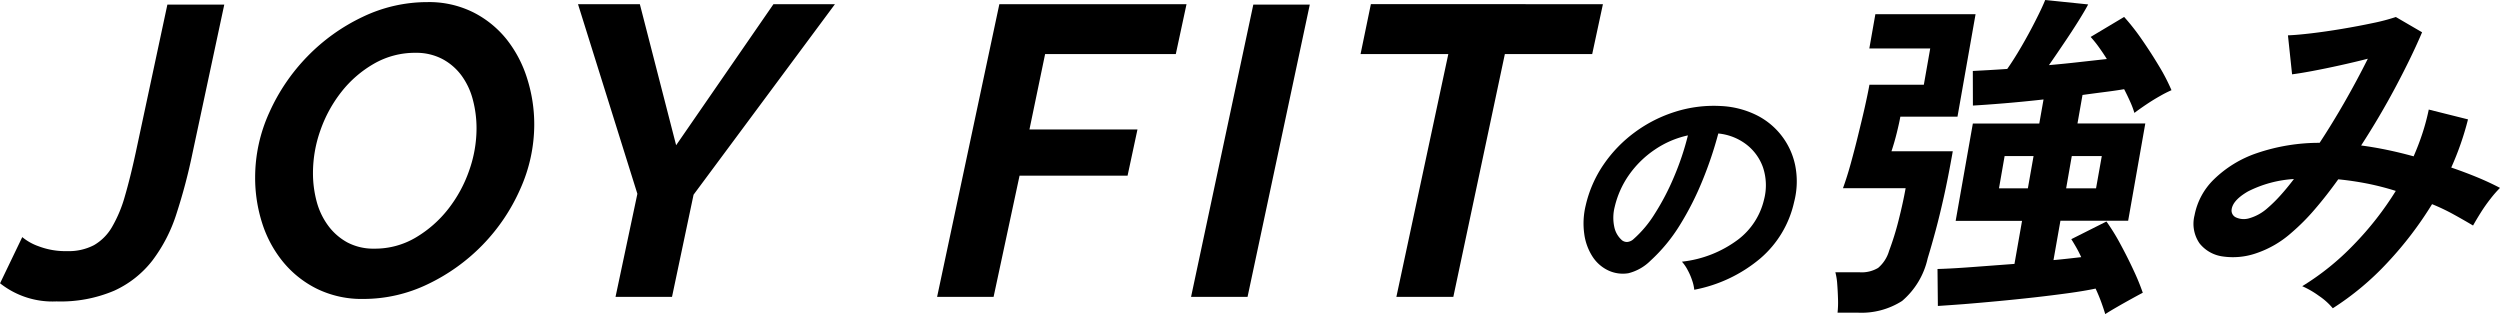 <svg xmlns="http://www.w3.org/2000/svg" xmlns:xlink="http://www.w3.org/1999/xlink" width="169.79" height="21.327" viewBox="0 0 169.79 21.327"><defs><clipPath id="a"><rect width="62.245" height="21.327" fill="none"/></clipPath></defs><g transform="translate(-482.974 -3601.837)"><path d="M2.632.308A5.738,5.738,0,0,1-1.2-.924L.308-4.06A3.584,3.584,0,0,0,1.4-3.444a5.121,5.121,0,0,0,1.96.336,3.7,3.7,0,0,0,1.82-.406A3.358,3.358,0,0,0,6.412-4.76,8.939,8.939,0,0,0,7.28-6.846q.364-1.246.728-2.926l2.156-10.08h3.864L11.872-9.772a38.122,38.122,0,0,1-1.092,4.13A10.518,10.518,0,0,1,9.142-2.464,6.9,6.9,0,0,1,6.552-.42,9.3,9.3,0,0,1,2.632.308ZM23.464.14a6.92,6.92,0,0,1-3.136-.686,6.964,6.964,0,0,1-2.31-1.834A7.955,7.955,0,0,1,16.6-5.012a10.113,10.113,0,0,1-.476-3.108,10.62,10.62,0,0,1,.966-4.41,13.165,13.165,0,0,1,2.59-3.808,12.978,12.978,0,0,1,3.738-2.674,10.128,10.128,0,0,1,4.41-1.008,6.718,6.718,0,0,1,3.122.7,6.868,6.868,0,0,1,2.268,1.848,8.2,8.2,0,0,1,1.386,2.66,10.29,10.29,0,0,1,.476,3.108,10.688,10.688,0,0,1-.952,4.382A12.889,12.889,0,0,1,31.57-3.528a12.983,12.983,0,0,1-3.71,2.66A10.038,10.038,0,0,1,23.464.14Zm.756-3.416a5.411,5.411,0,0,0,2.814-.756,7.9,7.9,0,0,0,2.2-1.932A9.025,9.025,0,0,0,30.66-8.582a8.577,8.577,0,0,0,.5-2.842,7.577,7.577,0,0,0-.252-1.974,4.829,4.829,0,0,0-.77-1.638,3.871,3.871,0,0,0-1.3-1.12,3.8,3.8,0,0,0-1.82-.42,5.565,5.565,0,0,0-2.828.742,7.638,7.638,0,0,0-2.212,1.918A9.025,9.025,0,0,0,20.552-11.3a8.654,8.654,0,0,0-.5,2.87,7.42,7.42,0,0,0,.252,1.96,4.845,4.845,0,0,0,.784,1.638,3.99,3.99,0,0,0,1.3,1.134A3.776,3.776,0,0,0,24.22-3.276ZM42.084-7,38.052-19.88h4.2L44.716-10.3l6.608-9.576H55.5l-9.6,12.936L44.436,0H40.6ZM66.668-19.88H79.38l-.728,3.388H69.776l-1.064,5.124h7.336l-.672,3.136H68.04L66.276,0H62.44Zm17.248.028h3.836L83.524,0H79.688Zm13.244,3.36H91.2l.7-3.388H107.66l-.728,3.388H101L97.5,0H93.632Z" transform="translate(484.178 3622)"/><g transform="translate(590.519 3601.837)" clip-path="url(#a)"><path d="M7.523,19.681a2.778,2.778,0,0,0-.144-.636,4.234,4.234,0,0,0-.309-.712,2.724,2.724,0,0,0-.385-.561,7.753,7.753,0,0,0,3.812-1.5,4.767,4.767,0,0,0,1.76-2.7,3.842,3.842,0,0,0-.069-2.211,3.385,3.385,0,0,0-1.16-1.575,3.735,3.735,0,0,0-1.872-.72,26.3,26.3,0,0,1-1.071,3.182A19.983,19.983,0,0,1,6.536,15.3a11.278,11.278,0,0,1-1.981,2.4,3.24,3.24,0,0,1-1.5.855,2.314,2.314,0,0,1-1.355-.18A2.584,2.584,0,0,1,.608,17.42a3.763,3.763,0,0,1-.559-1.55,5.169,5.169,0,0,1,.1-1.917,8.131,8.131,0,0,1,1.223-2.789,9.071,9.071,0,0,1,2.12-2.186,9.3,9.3,0,0,1,2.745-1.39A8.678,8.678,0,0,1,9.314,7.2a6.078,6.078,0,0,1,2.332.569,4.913,4.913,0,0,1,2.722,3.417,5.528,5.528,0,0,1-.063,2.529A7.04,7.04,0,0,1,12,17.559a9.791,9.791,0,0,1-4.472,2.119M2.592,16.3a.558.558,0,0,0,.367.134.721.721,0,0,0,.444-.2,7.628,7.628,0,0,0,1.432-1.709,16.559,16.559,0,0,0,1.307-2.5,18.635,18.635,0,0,0,.95-2.83,6.415,6.415,0,0,0-2.254.971,6.758,6.758,0,0,0-1.738,1.7,6.247,6.247,0,0,0-.981,2.186,2.991,2.991,0,0,0-.027,1.365,1.623,1.623,0,0,0,.5.879"/><path d="M17.254,21.234a6.563,6.563,0,0,0,.032-.91c-.01-.345-.027-.687-.053-1.024a4.22,4.22,0,0,0-.127-.807h1.661a2.167,2.167,0,0,0,1.245-.3,2.382,2.382,0,0,0,.741-1.152,19.054,19.054,0,0,0,.648-2.084q.3-1.185.477-2.176H17.622q.27-.736.528-1.67c.171-.622.34-1.263.5-1.923S18.966,7.9,19.1,7.3s.243-1.113.319-1.544h3.695l.434-2.464H19.412l.41-2.326h6.805L25.4,7.922H21.519c-.051.292-.132.656-.24,1.094s-.229.856-.362,1.256H25.08q-.312,1.773-.6,3.062t-.557,2.292q-.268,1-.549,1.923a5.3,5.3,0,0,1-1.737,2.891,5.121,5.121,0,0,1-3.029.794Zm18.178.092q-.087-.3-.252-.76t-.4-.967q-.751.16-1.843.31T30.6,20.2q-1.241.138-2.465.253t-2.279.2q-1.056.08-1.789.126l-.025-2.51q.892-.023,2.3-.127l2.927-.219L29.784,15H25.276l1.167-6.61h4.512l.289-1.635q-1.431.16-2.713.265t-2.084.149l-.006-2.349,1.05-.057q.6-.034,1.288-.081.438-.621.956-1.509T30.7,1.4q.447-.876.657-1.4l2.918.3q-.215.414-.669,1.14t-.994,1.52q-.537.8-1,1.463,1.044-.091,2.07-.208l1.861-.207Q35.284,3.593,35,3.2a7.458,7.458,0,0,0-.557-.691L36.718,1.15a15.068,15.068,0,0,1,1.194,1.52q.624.9,1.175,1.819a13.057,13.057,0,0,1,.847,1.636,7.805,7.805,0,0,0-.771.391q-.493.277-.971.6t-.776.553a6.234,6.234,0,0,0-.287-.76q-.185-.414-.411-.852-.531.091-1.26.184t-1.568.208l-.341,1.934h4.606l-1.165,6.61h-4.6l-.471,2.671c.348-.03.682-.065,1-.1l.884-.1c-.113-.245-.229-.472-.348-.679s-.228-.388-.326-.542l2.387-1.2a14.021,14.021,0,0,1,.946,1.532q.493.909.908,1.807a15.043,15.043,0,0,1,.614,1.5c-.206.107-.469.25-.788.426s-.641.357-.961.542-.587.345-.8.483m-7.217-8.544H30.18l.386-2.188H28.6Zm4.561,0H34.81L35.2,10.6H33.162Z"/><path d="M50.888,20.935a4.435,4.435,0,0,0-.939-.841,6.079,6.079,0,0,0-1.136-.657,17.6,17.6,0,0,0,3.5-2.821,21.367,21.367,0,0,0,2.854-3.65,18.513,18.513,0,0,0-1.948-.5c-.663-.129-1.316-.226-1.96-.287q-.809,1.13-1.614,2.061a14.291,14.291,0,0,1-1.576,1.578A6.92,6.92,0,0,1,45.688,17.2a4.817,4.817,0,0,1-2.26.219,2.422,2.422,0,0,1-1.586-.887A2.339,2.339,0,0,1,41.5,14.62a4.6,4.6,0,0,1,1.319-2.441,7.724,7.724,0,0,1,2.9-1.774A13.13,13.13,0,0,1,49.994,9.7q.863-1.312,1.707-2.787t1.568-2.925q-.906.231-1.891.449t-1.845.38c-.572.108-1.042.184-1.409.231L47.843,2.4q.612-.022,1.591-.138t2.076-.3q1.1-.184,2.08-.392a13.508,13.508,0,0,0,1.582-.415l1.781,1.037Q56.272,3.8,55.185,5.85T52.814,9.88q.869.115,1.76.3t1.805.438q.352-.805.61-1.6a14.779,14.779,0,0,0,.418-1.577l2.665.667a19.758,19.758,0,0,1-1.138,3.271c.589.2,1.162.415,1.723.645s1.089.476,1.588.737a7.717,7.717,0,0,0-.644.737,10.858,10.858,0,0,0-.671.955c-.207.33-.378.619-.515.864q-.657-.391-1.349-.771a13.46,13.46,0,0,0-1.435-.68,24.642,24.642,0,0,1-3.012,3.95,19.03,19.03,0,0,1-3.731,3.121M44.013,14.3a.513.513,0,0,0,.314.472,1.276,1.276,0,0,0,.867.058,3.168,3.168,0,0,0,1.256-.691,9.294,9.294,0,0,0,.848-.829q.462-.507.952-1.152A7.929,7.929,0,0,0,45.131,13q-1.094.633-1.118,1.3"/></g></g></svg>